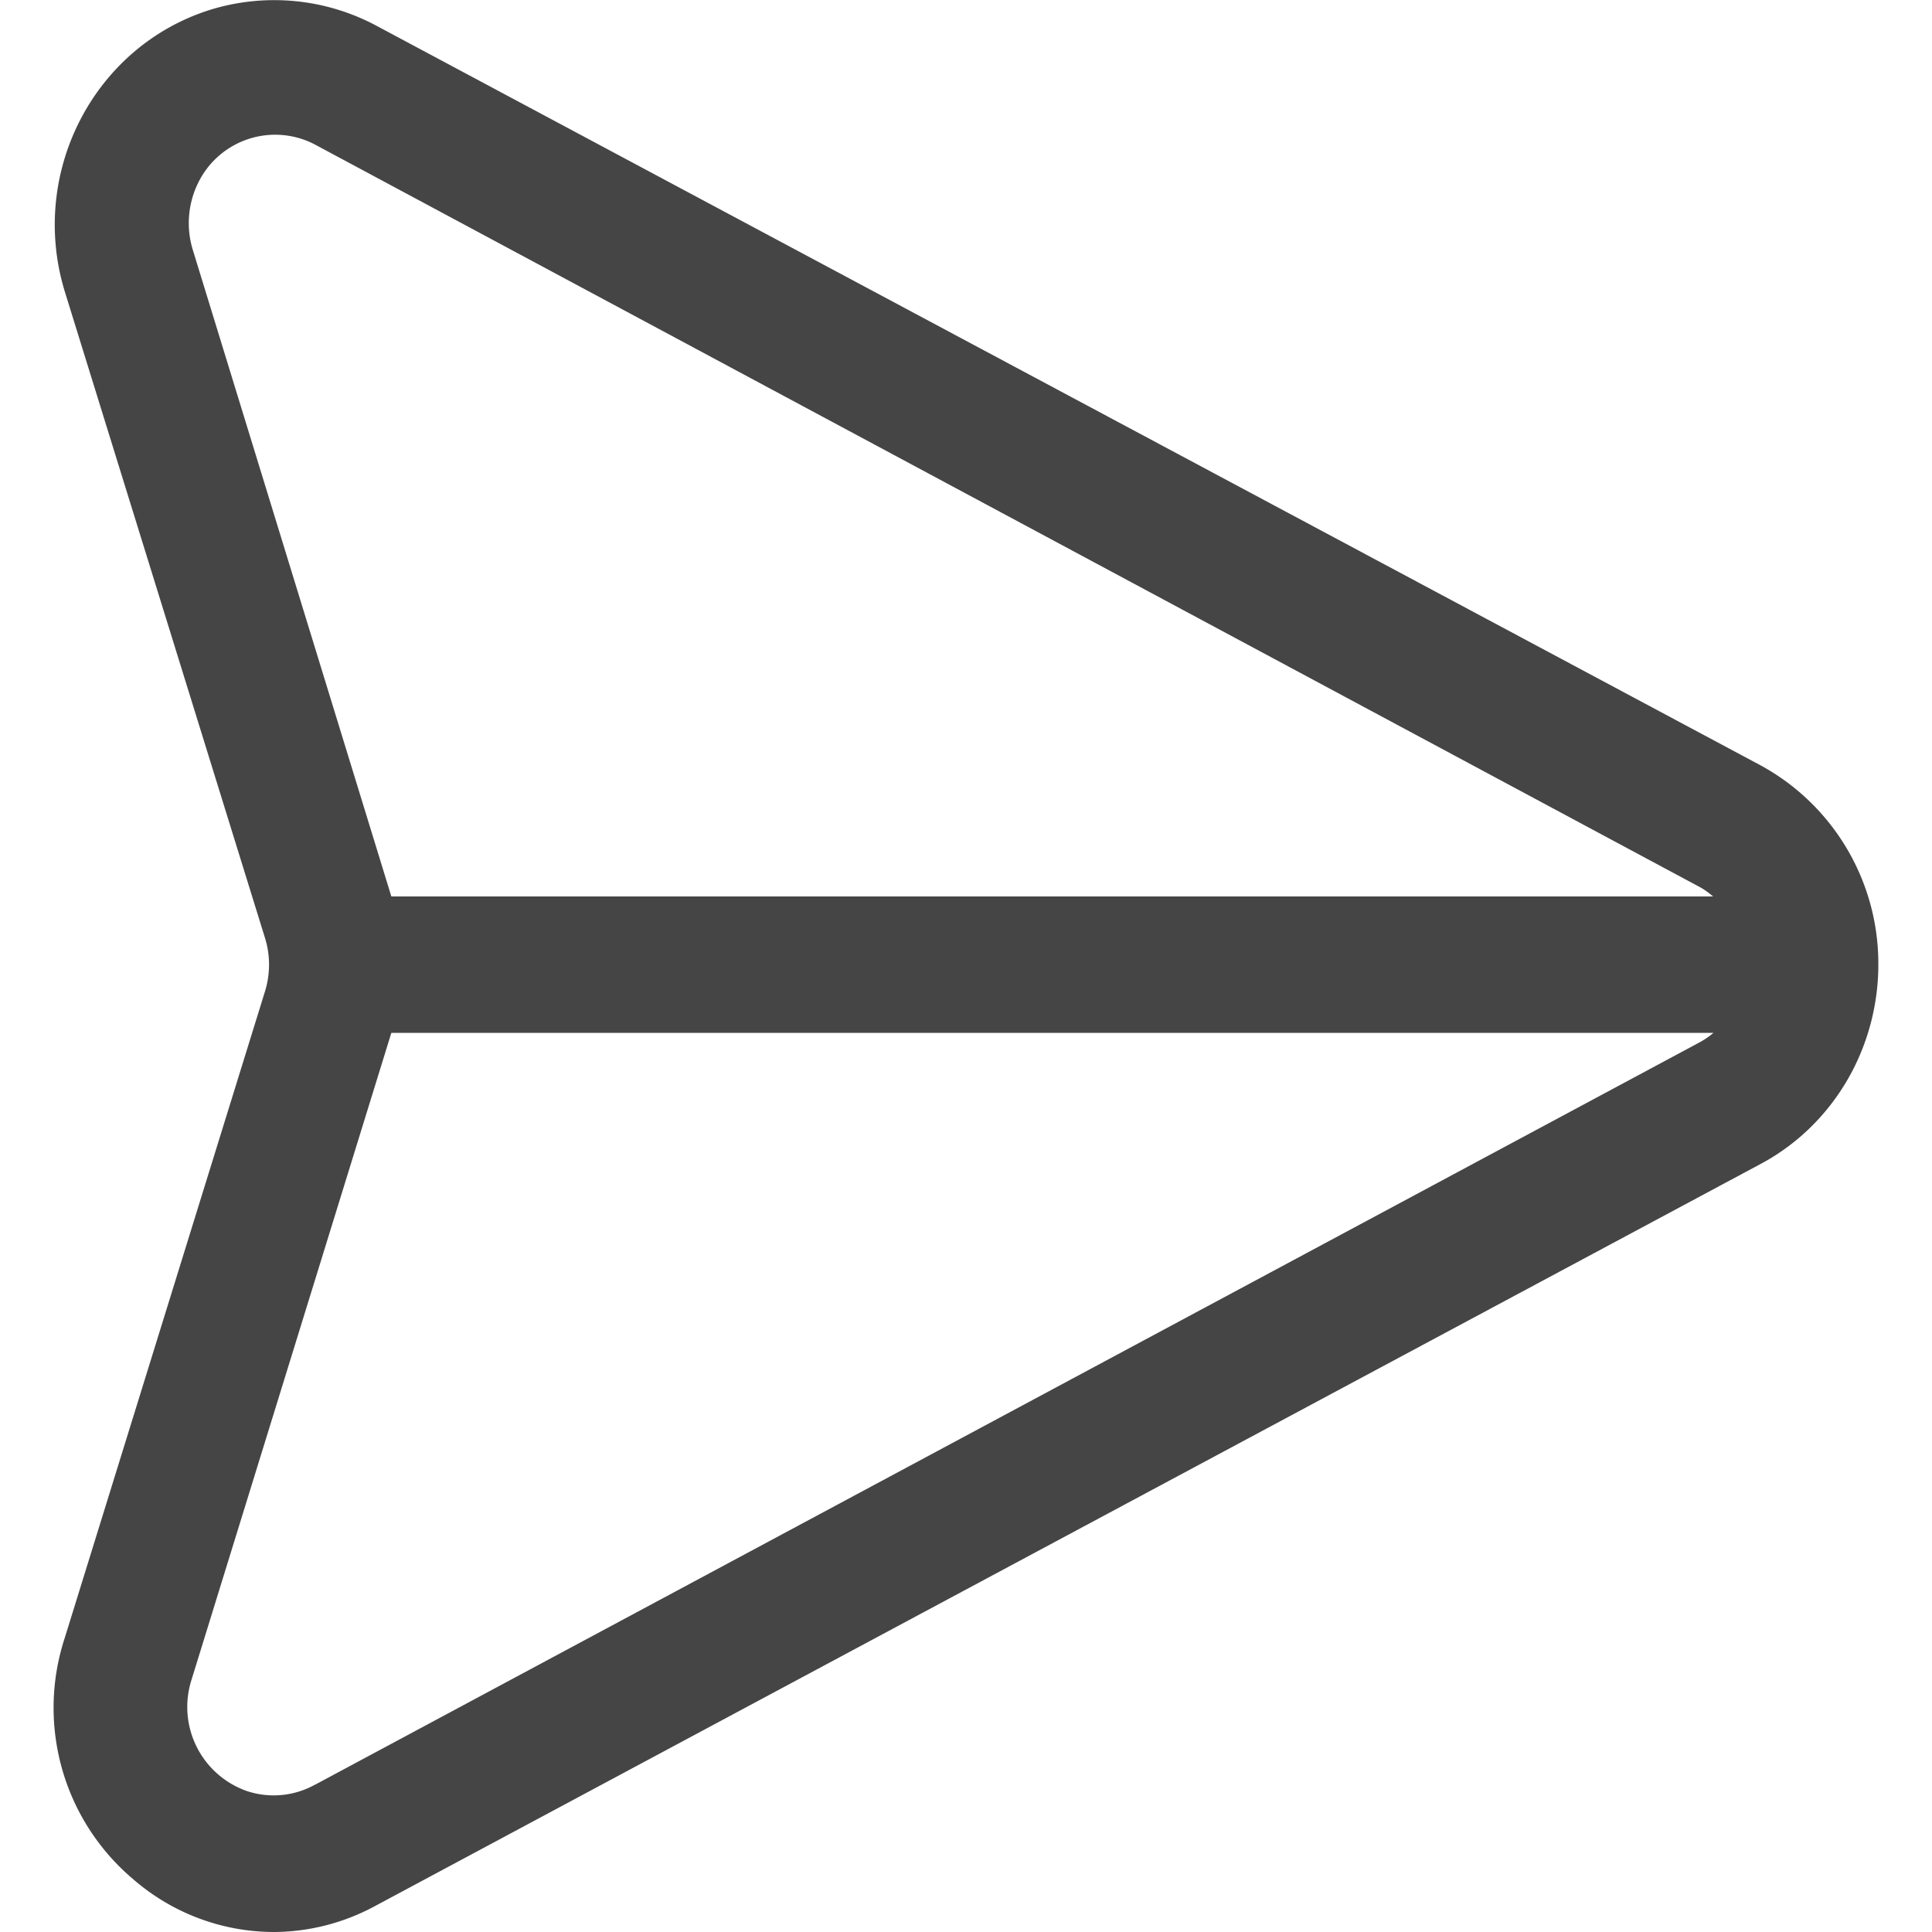 <svg xmlns="http://www.w3.org/2000/svg" width="18" height="18" fill="none"><path fill="#454545" d="M17.5 8.987V8.98a2.103 2.103 0 0 0-1.098-1.85L3.5.236A2.02 2.02 0 0 0 1.953.093C.875.435.268 1.607.602 2.711l1.867 6.028c.05.16.05.336 0 .497L.602 15.264a2.09 2.09 0 0 0 .634 2.24c.364.318.827.493 1.307.496.334 0 .662-.084.957-.245l12.902-6.91c.37-.197.67-.505.864-.883a2.15 2.15 0 0 0 .234-.96v-.015ZM1.796 2.327a.85.85 0 0 1 .052-.627.798.798 0 0 1 1.087-.353l12.891 6.912c.05.025.094.06.135.093H3.646l-1.85-6.025Zm1.139 14.3a.79.79 0 0 1-.634.06.83.83 0 0 1-.516-1.039l1.861-6.025h12.318a.793.793 0 0 1-.138.093L2.935 16.628Z"/></svg>
